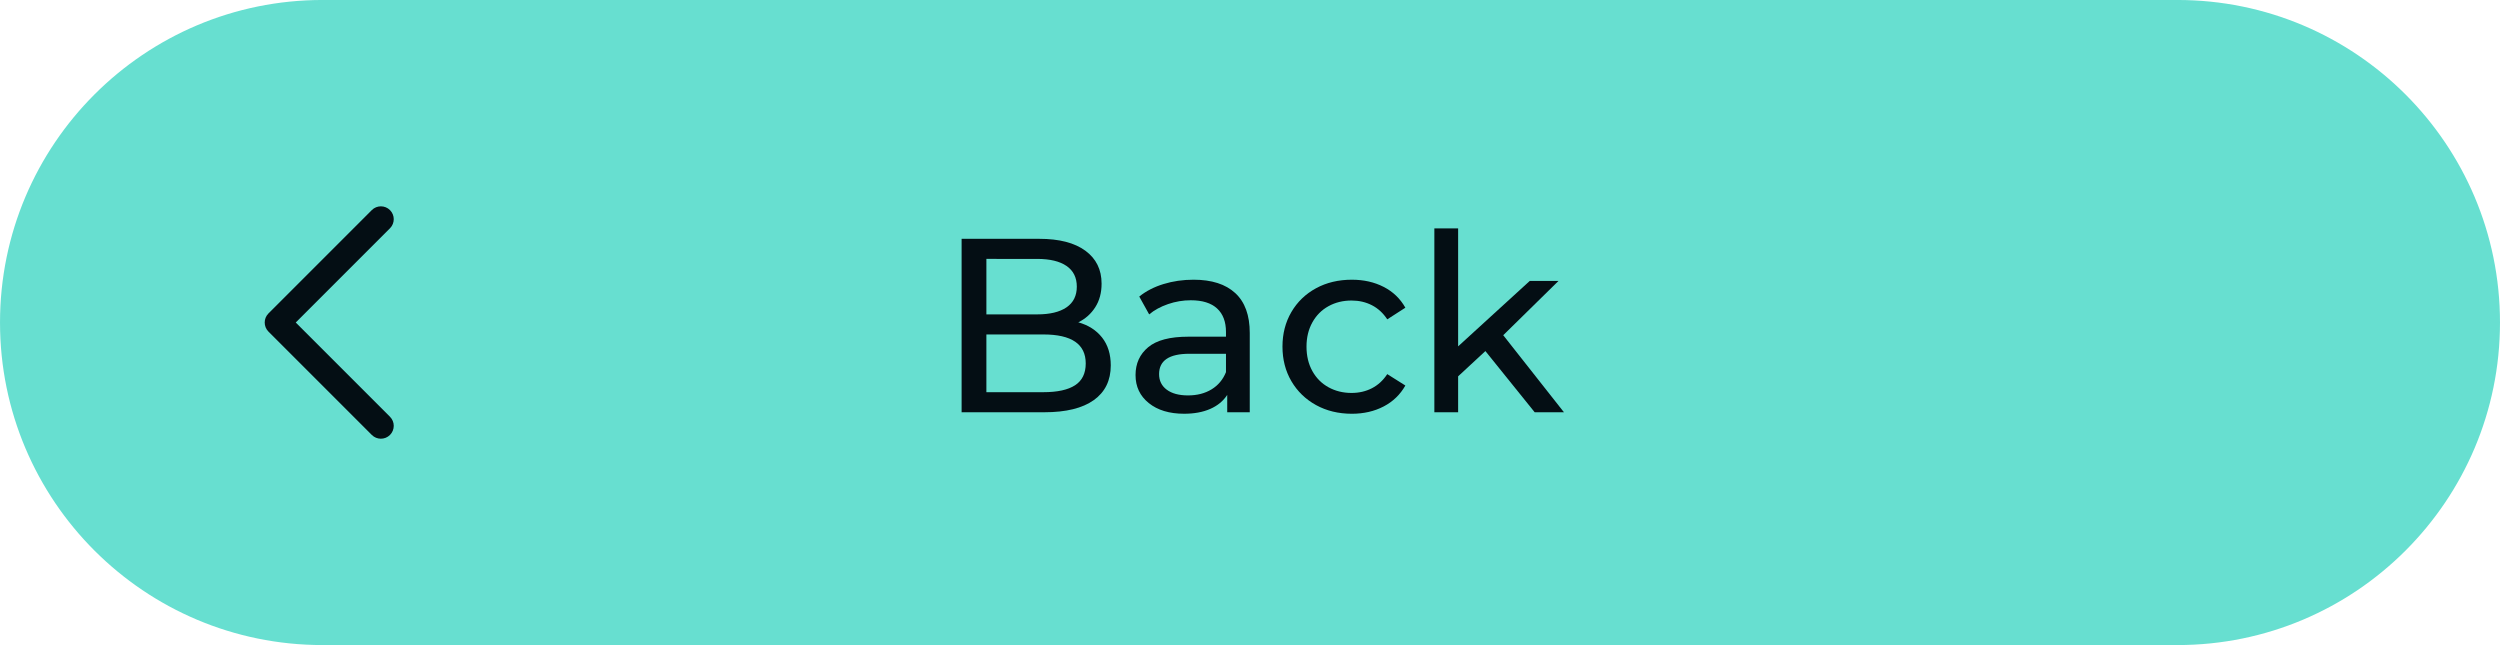 <?xml version="1.0" encoding="UTF-8" standalone="no"?><svg xmlns="http://www.w3.org/2000/svg" xmlns:xlink="http://www.w3.org/1999/xlink" fill="#000000" height="580.7" preserveAspectRatio="xMidYMid meet" version="1" viewBox="874.8 804.5 2250.4 580.7" width="2250.4" zoomAndPan="magnify"><g><g id="change1_1"><path d="M1165.146,1385.158h1669.707c160.349,0,290.337-129.988,290.337-290.337v0 c0-160.349-129.989-290.337-290.337-290.337H1165.146c-160.349,0-290.337,129.988-290.337,290.337v0 C874.809,1255.17,1004.798,1385.158,1165.146,1385.158z" fill="#67dfd0"/></g><g fill="#040e14" id="change2_1"><path d="M1866.859,1108.352c5.199,6.616,7.807,14.98,7.807,25.092c0,13.534-5.094,23.948-15.282,31.227 c-10.188,7.279-25.017,10.926-44.488,10.926H1740.4V1019.48h70.034c17.844,0,31.633,3.572,41.369,10.7 c9.736,7.143,14.604,17.03,14.604,29.659c0,8.183-1.899,15.251-5.682,21.189c-3.798,5.953-8.891,10.489-15.282,13.609 C1854.516,1097.169,1861.644,1101.735,1866.859,1108.352z M1762.705,1037.55v49.944h45.724c11.439,0,20.255-2.11,26.419-6.345 c6.164-4.235,9.253-10.444,9.253-18.627c0-8.168-3.089-14.393-9.253-18.627c-6.164-4.235-14.981-6.345-26.419-6.345H1762.705z M1842.55,1151.288c6.39-4.159,9.585-10.7,9.585-19.622c0-17.406-12.705-26.102-38.129-26.102h-51.301v51.963h51.301 C1826.635,1157.527,1836.145,1155.448,1842.55,1151.288z"/><path d="M1986.731,1068.324c8.71,8.033,13.051,19.999,13.051,35.899v71.374h-20.285v-15.613 c-3.572,5.501-8.666,9.705-15.282,12.599c-6.616,2.909-14.468,4.355-23.526,4.355c-13.247,0-23.842-3.195-31.784-9.6 c-7.958-6.39-11.936-14.784-11.936-25.198c0-10.399,3.798-18.763,11.379-25.093c7.581-6.314,19.622-9.479,36.124-9.479h33.909 v-4.235c0-9.208-2.682-16.277-8.032-21.189c-5.35-4.898-13.232-7.355-23.646-7.355c-6.993,0-13.82,1.145-20.511,3.451 c-6.692,2.306-12.343,5.395-16.954,9.254l-8.922-16.05c6.089-4.913,13.383-8.666,21.853-11.258 c8.485-2.607,17.467-3.903,26.992-3.903C1965.511,1056.283,1978.035,1060.291,1986.731,1068.324z M1965.436,1154.965 c5.953-3.647,10.263-8.801,12.946-15.492v-16.517h-33.02c-18.13,0-27.202,6.104-27.202,18.296c0,5.953,2.306,10.625,6.917,14.046 c4.597,3.421,11.001,5.139,19.17,5.139C1952.43,1160.436,1959.483,1158.612,1965.436,1154.965z"/><path d="M2059.447,1169.132c-9.449-5.199-16.849-12.388-22.199-21.521 c-5.35-9.148-8.018-19.517-8.018-31.121c0-11.589,2.668-21.958,8.018-31.106c5.35-9.148,12.75-16.276,22.199-21.415 c9.434-5.124,20.18-7.686,32.221-7.686c10.715,0,20.255,2.155,28.664,6.465c8.395,4.31,14.905,10.549,19.517,18.733 l-16.292,10.474c-3.708-5.637-8.319-9.887-13.82-12.705c-5.501-2.818-11.605-4.235-18.296-4.235 c-7.731,0-14.678,1.703-20.842,5.124c-6.179,3.421-11.002,8.289-14.499,14.604c-3.496,6.329-5.244,13.578-5.244,21.747 c0,8.334,1.748,15.658,5.244,21.973c3.497,6.314,8.319,11.182,14.499,14.603c6.164,3.421,13.111,5.139,20.842,5.139 c6.691,0,12.795-1.417,18.296-4.234c5.5-2.833,10.112-7.068,13.82-12.72l16.292,10.263c-4.612,8.168-11.122,14.453-19.517,18.839 c-8.409,4.386-17.949,6.586-28.664,6.586C2079.626,1176.938,2068.881,1174.331,2059.447,1169.132z"/><path d="M2211.886,1120.513l-24.535,22.742v32.342h-21.4v-165.491h21.4v106.173l64.458-58.881h25.876 l-49.733,48.844l54.646,69.355h-26.328L2211.886,1120.513z"/></g><g id="change2_2"><path d="M1217.661,1199.409c-2.962,0-5.924-1.13-8.184-3.39l-93.015-93.015c-4.52-4.52-4.52-11.848,0-16.368 l93.015-93.015c4.52-4.52,11.849-4.52,16.369,0c4.52,4.52,4.52,11.848,0,16.369l-84.831,84.831l84.831,84.831 c4.52,4.52,4.52,11.849,0,16.369C1223.585,1198.279,1220.623,1199.409,1217.661,1199.409z" fill="#040e14"/></g></g></svg>